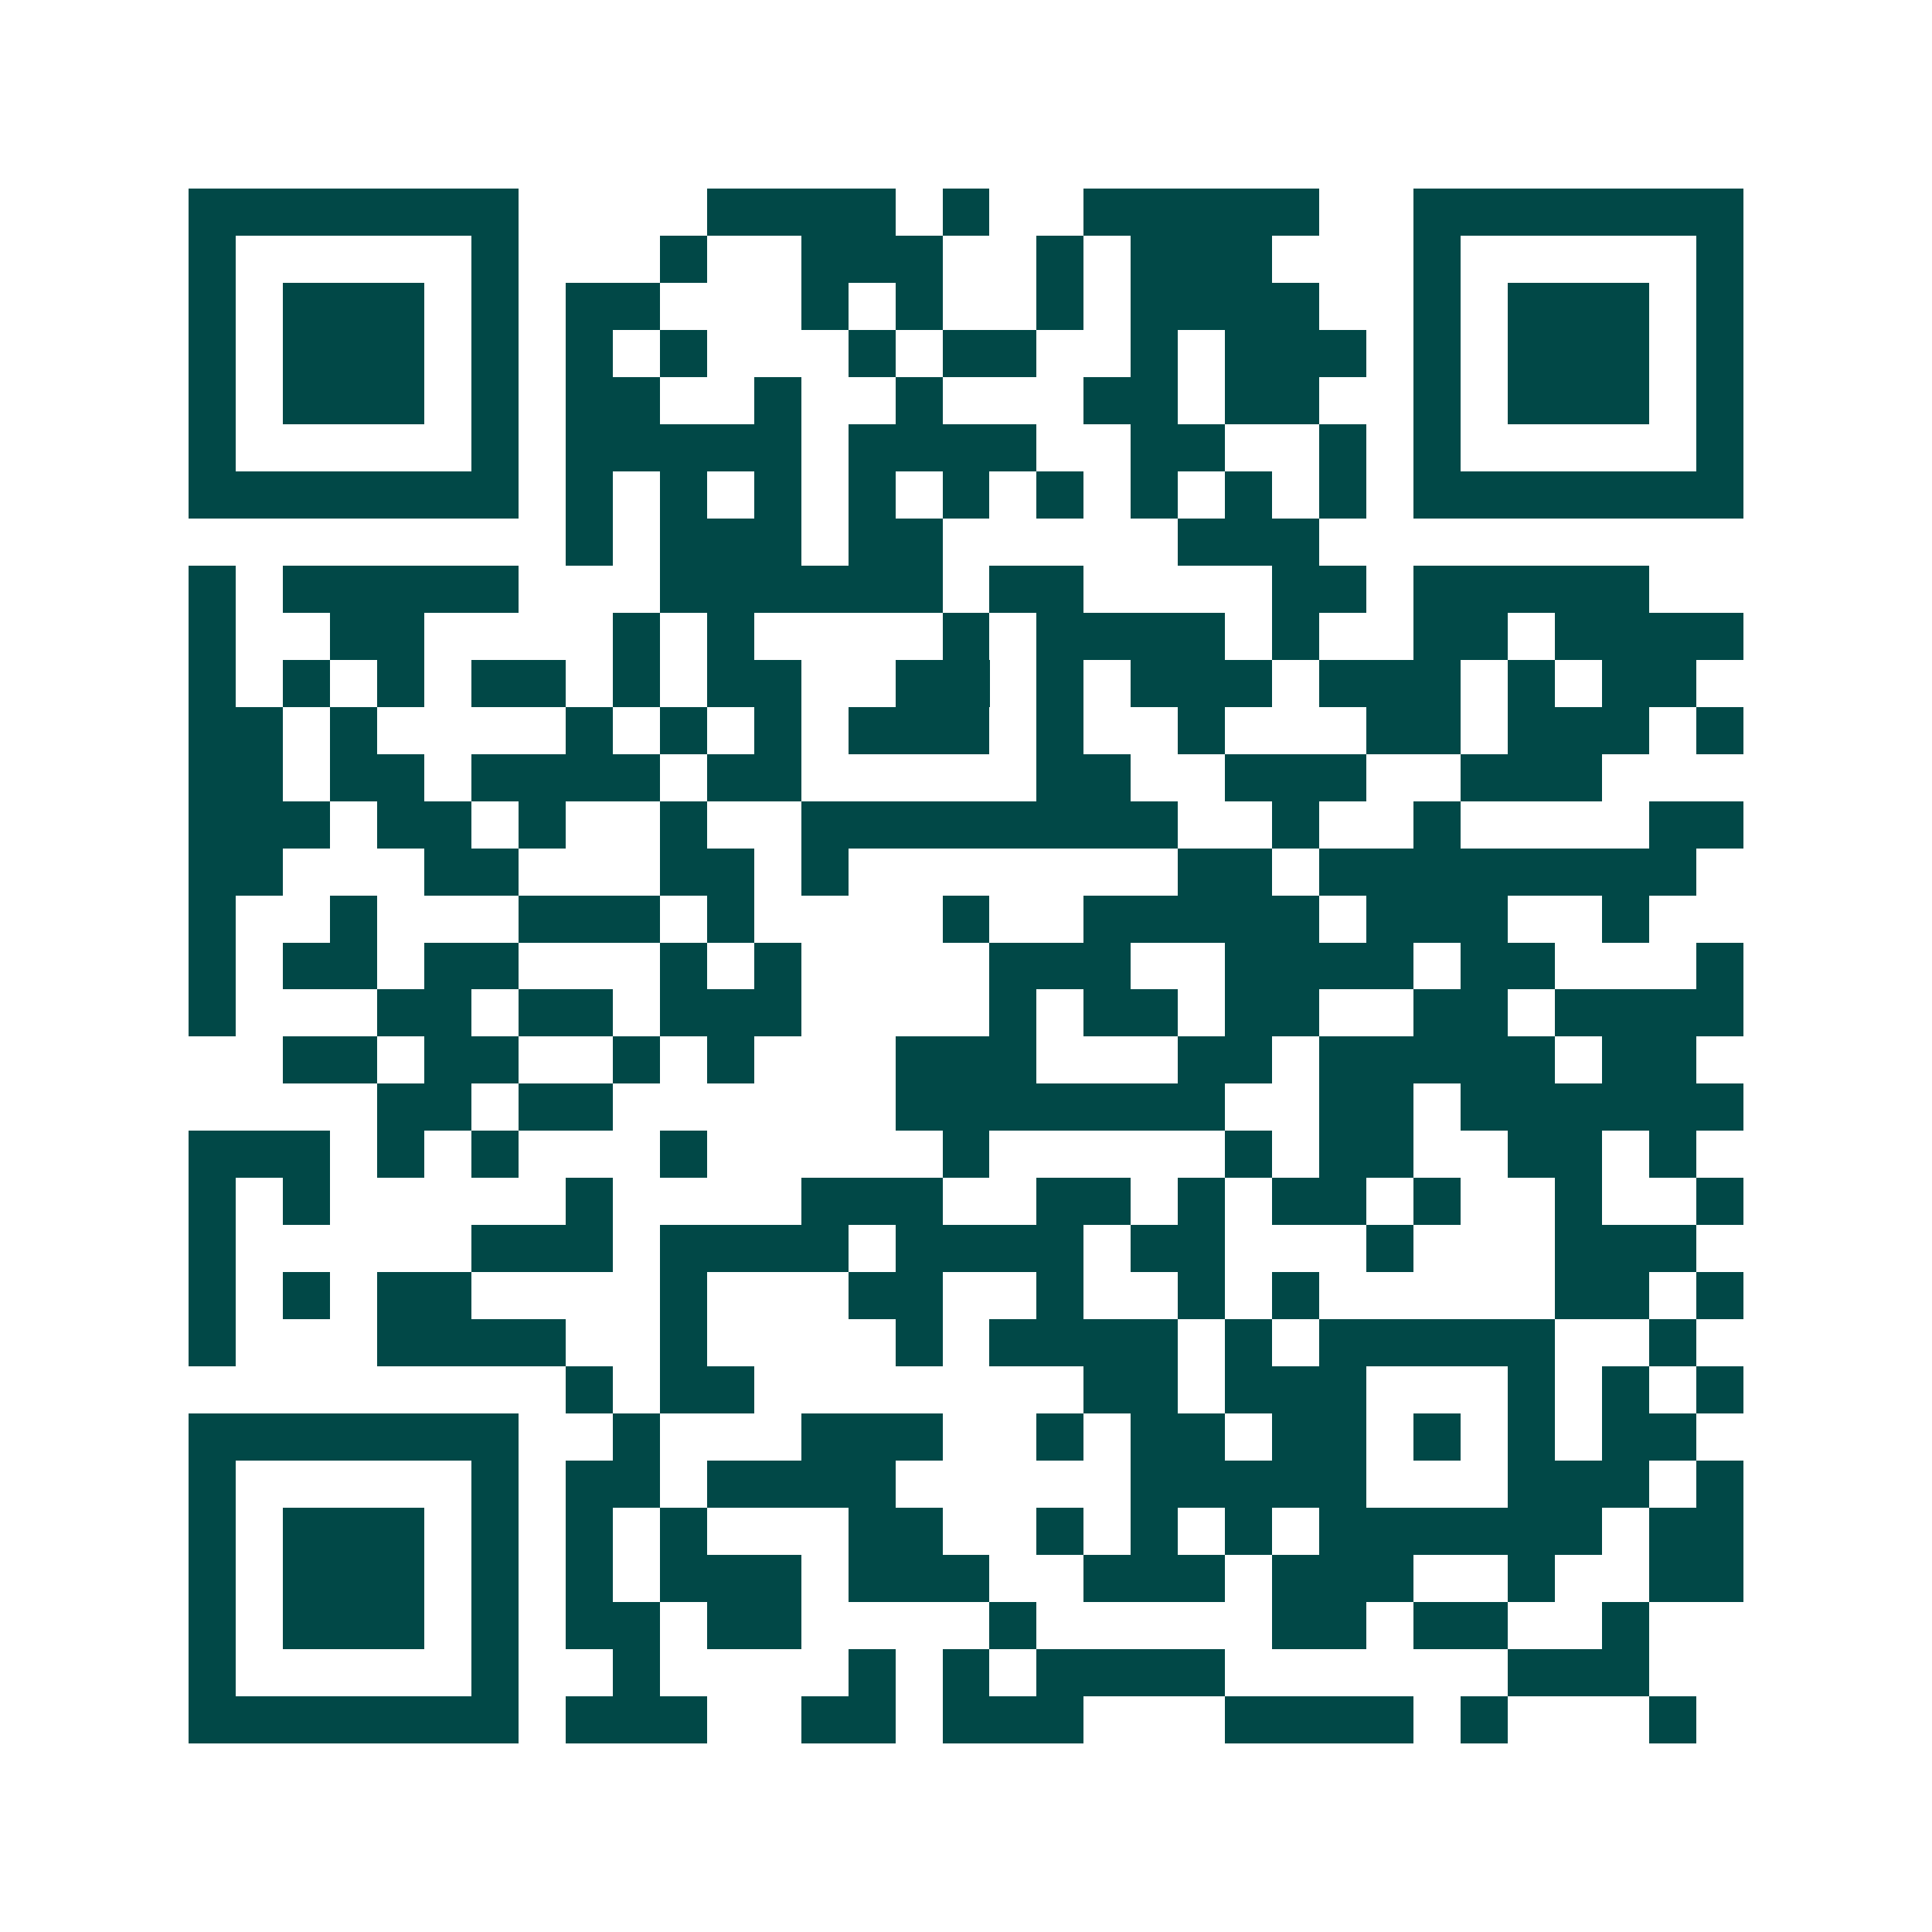 <svg xmlns="http://www.w3.org/2000/svg" width="200" height="200" viewBox="0 0 41 41" shape-rendering="crispEdges"><path fill="#ffffff" d="M0 0h41v41H0z"/><path stroke="#014847" d="M4 4.5h7m4 0h4m1 0h1m2 0h5m2 0h7M4 5.5h1m5 0h1m3 0h1m2 0h3m2 0h1m1 0h3m3 0h1m5 0h1M4 6.5h1m1 0h3m1 0h1m1 0h2m3 0h1m1 0h1m2 0h1m1 0h4m2 0h1m1 0h3m1 0h1M4 7.5h1m1 0h3m1 0h1m1 0h1m1 0h1m3 0h1m1 0h2m2 0h1m1 0h3m1 0h1m1 0h3m1 0h1M4 8.5h1m1 0h3m1 0h1m1 0h2m2 0h1m2 0h1m3 0h2m1 0h2m2 0h1m1 0h3m1 0h1M4 9.5h1m5 0h1m1 0h5m1 0h4m2 0h2m2 0h1m1 0h1m5 0h1M4 10.5h7m1 0h1m1 0h1m1 0h1m1 0h1m1 0h1m1 0h1m1 0h1m1 0h1m1 0h1m1 0h7M12 11.5h1m1 0h3m1 0h2m5 0h3M4 12.5h1m1 0h5m3 0h6m1 0h2m4 0h2m1 0h5M4 13.5h1m2 0h2m4 0h1m1 0h1m4 0h1m1 0h4m1 0h1m2 0h2m1 0h4M4 14.5h1m1 0h1m1 0h1m1 0h2m1 0h1m1 0h2m2 0h2m1 0h1m1 0h3m1 0h3m1 0h1m1 0h2M4 15.5h2m1 0h1m4 0h1m1 0h1m1 0h1m1 0h3m1 0h1m2 0h1m3 0h2m1 0h3m1 0h1M4 16.5h2m1 0h2m1 0h4m1 0h2m5 0h2m2 0h3m2 0h3M4 17.5h3m1 0h2m1 0h1m2 0h1m2 0h8m2 0h1m2 0h1m4 0h2M4 18.5h2m3 0h2m3 0h2m1 0h1m7 0h2m1 0h8M4 19.5h1m2 0h1m3 0h3m1 0h1m4 0h1m2 0h5m1 0h3m2 0h1M4 20.5h1m1 0h2m1 0h2m3 0h1m1 0h1m4 0h3m2 0h4m1 0h2m3 0h1M4 21.5h1m3 0h2m1 0h2m1 0h3m4 0h1m1 0h2m1 0h2m2 0h2m1 0h4M6 22.5h2m1 0h2m2 0h1m1 0h1m3 0h3m3 0h2m1 0h5m1 0h2M8 23.5h2m1 0h2m6 0h7m2 0h2m1 0h6M4 24.5h3m1 0h1m1 0h1m3 0h1m5 0h1m5 0h1m1 0h2m2 0h2m1 0h1M4 25.5h1m1 0h1m5 0h1m4 0h3m2 0h2m1 0h1m1 0h2m1 0h1m2 0h1m2 0h1M4 26.5h1m5 0h3m1 0h4m1 0h4m1 0h2m3 0h1m3 0h3M4 27.5h1m1 0h1m1 0h2m4 0h1m3 0h2m2 0h1m2 0h1m1 0h1m5 0h2m1 0h1M4 28.5h1m3 0h4m2 0h1m4 0h1m1 0h4m1 0h1m1 0h5m2 0h1M12 29.5h1m1 0h2m7 0h2m1 0h3m3 0h1m1 0h1m1 0h1M4 30.5h7m2 0h1m3 0h3m2 0h1m1 0h2m1 0h2m1 0h1m1 0h1m1 0h2M4 31.5h1m5 0h1m1 0h2m1 0h4m5 0h5m3 0h3m1 0h1M4 32.5h1m1 0h3m1 0h1m1 0h1m1 0h1m3 0h2m2 0h1m1 0h1m1 0h1m1 0h6m1 0h2M4 33.5h1m1 0h3m1 0h1m1 0h1m1 0h3m1 0h3m2 0h3m1 0h3m2 0h1m2 0h2M4 34.5h1m1 0h3m1 0h1m1 0h2m1 0h2m4 0h1m5 0h2m1 0h2m2 0h1M4 35.5h1m5 0h1m2 0h1m4 0h1m1 0h1m1 0h4m6 0h3M4 36.5h7m1 0h3m2 0h2m1 0h3m3 0h4m1 0h1m3 0h1"/></svg>
